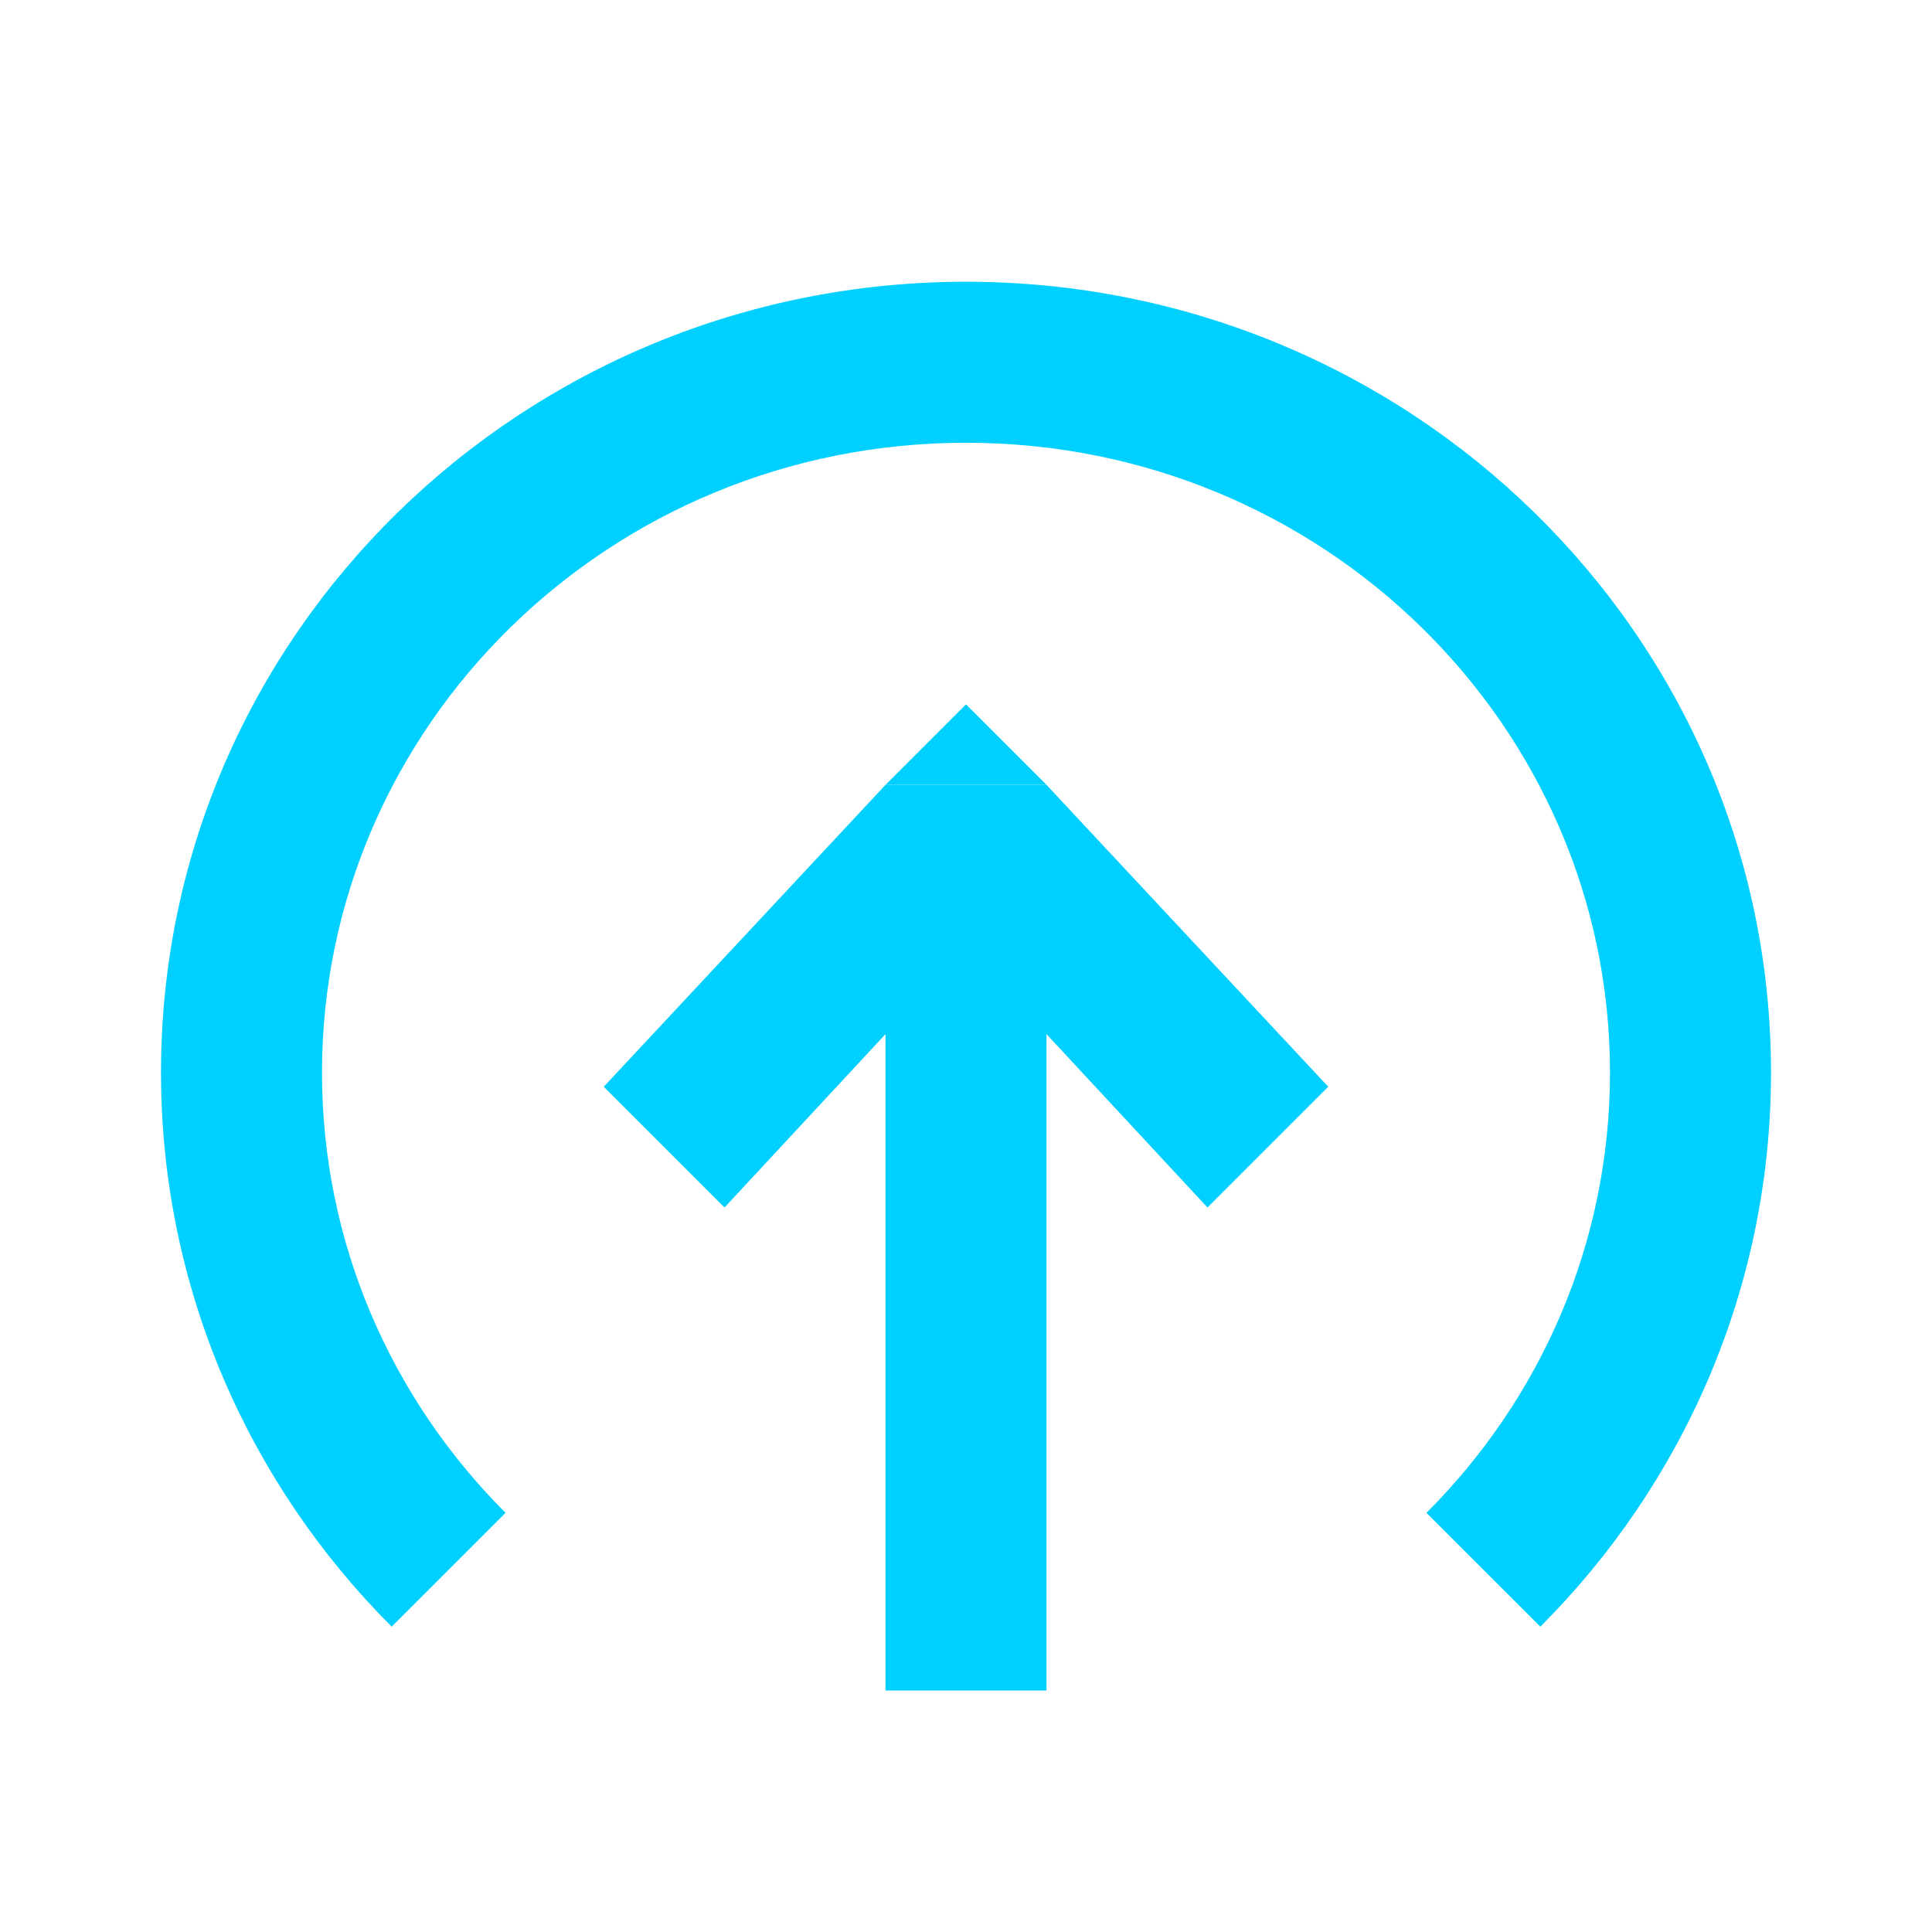 <?xml version="1.0" encoding="UTF-8"?> <svg xmlns="http://www.w3.org/2000/svg" width="48" height="48" viewBox="0 0 48 48" fill="none"><path fill-rule="evenodd" clip-rule="evenodd" d="M24 11C15.126 11 8 18.043 8 26.647C8 30.899 9.732 34.758 12.56 37.586L9.731 40.414C6.193 36.876 4 32.014 4 26.647C4 15.759 12.992 7 24 7C35.008 7 44 15.759 44 26.647C44 32.014 41.807 36.876 38.269 40.414L35.44 37.586C38.268 34.758 40 30.899 40 26.647C40 18.043 32.874 11 24 11Z" fill="#00D0FF"></path><path fill-rule="evenodd" clip-rule="evenodd" d="M26 19.5V42H22V19.5L26 19.5Z" fill="#00D0FF"></path><path d="M15 27L22 19.5L24.5 23L18 30L15 27Z" fill="#00D0FF"></path><path d="M33 27L26 19.5L23.5 23L30 30L33 27Z" fill="#00D0FF"></path><path d="M24 17.5L26 19.5L22 19.5L24 17.5Z" fill="#00D0FF"></path></svg> 
